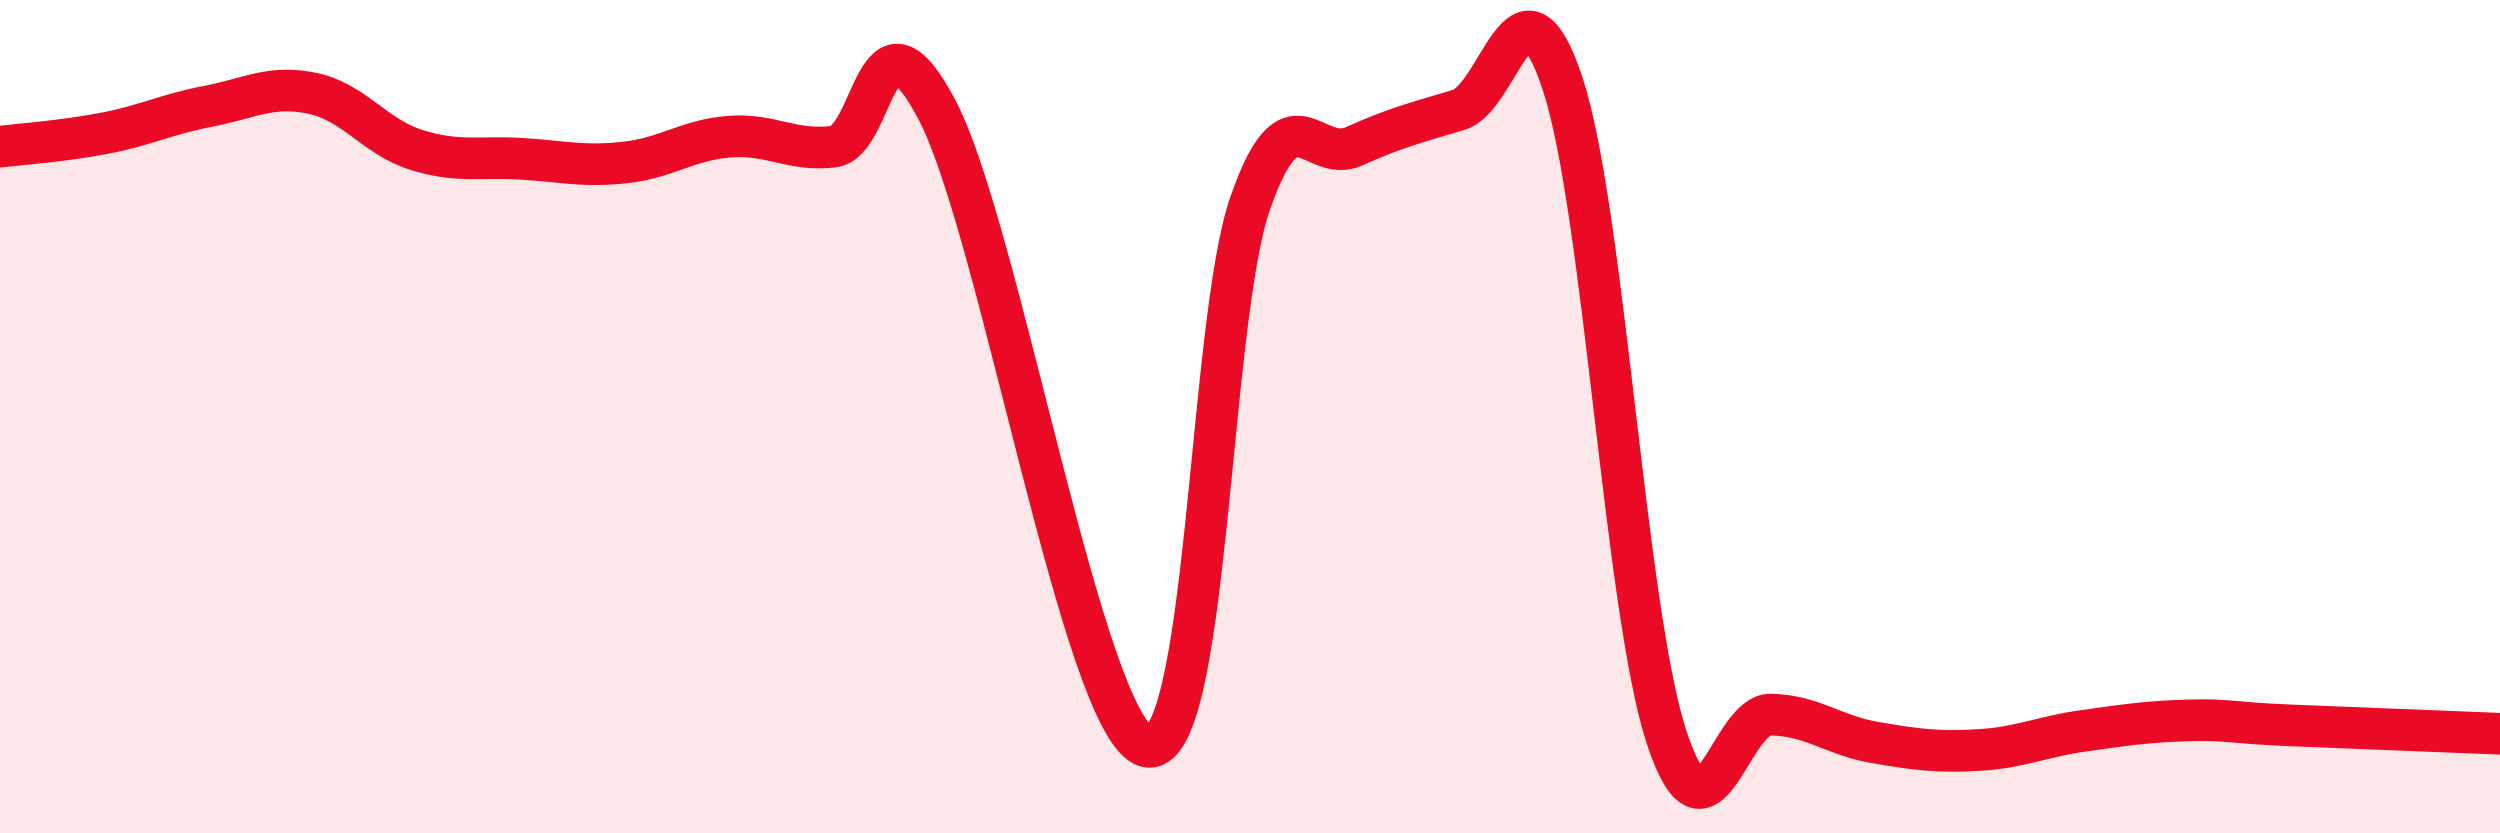 
    <svg width="60" height="20" viewBox="0 0 60 20" xmlns="http://www.w3.org/2000/svg">
      <path
        d="M 0,3.52 C 0.5,3.46 1.5,3.39 2.5,3.2 C 3.5,3.01 4,2.74 5,2.55 C 6,2.36 6.5,2.03 7.5,2.24 C 8.5,2.45 9,3.29 10,3.6 C 11,3.91 11.5,3.75 12.5,3.81 C 13.5,3.87 14,4.01 15,3.9 C 16,3.79 16.5,3.36 17.5,3.28 C 18.5,3.2 19,3.64 20,3.52 C 21,3.4 21,-0.22 22.5,2.66 C 24,5.54 26,17.46 27.5,17.91 C 29,18.36 29,7.77 30,4.89 C 31,2.01 31.5,3.96 32.5,3.51 C 33.5,3.06 34,2.94 35,2.64 C 36,2.34 36.5,-1.01 37.5,2 C 38.5,5.01 39,14.67 40,17.7 C 41,20.73 41.5,17.13 42.5,17.15 C 43.5,17.17 44,17.65 45,17.82 C 46,17.99 46.5,18.06 47.5,18 C 48.5,17.94 49,17.68 50,17.54 C 51,17.4 51.5,17.32 52.5,17.29 C 53.5,17.26 53.5,17.35 55,17.41 C 56.5,17.47 59,17.57 60,17.61L60 20L0 20Z"
        fill="#EB0A25"
        opacity="0.1"
        stroke-linecap="round"
        stroke-linejoin="round"
      />
      <path
        d="M 0,3.52 C 0.5,3.46 1.5,3.39 2.5,3.2 C 3.5,3.01 4,2.74 5,2.55 C 6,2.36 6.5,2.03 7.5,2.24 C 8.5,2.45 9,3.29 10,3.6 C 11,3.91 11.5,3.75 12.5,3.81 C 13.5,3.87 14,4.01 15,3.9 C 16,3.79 16.5,3.36 17.5,3.28 C 18.5,3.2 19,3.64 20,3.52 C 21,3.4 21,-0.22 22.5,2.66 C 24,5.54 26,17.46 27.5,17.91 C 29,18.36 29,7.77 30,4.89 C 31,2.01 31.5,3.96 32.5,3.51 C 33.5,3.06 34,2.94 35,2.64 C 36,2.34 36.5,-1.01 37.5,2 C 38.5,5.01 39,14.67 40,17.7 C 41,20.73 41.5,17.13 42.5,17.15 C 43.5,17.17 44,17.65 45,17.82 C 46,17.99 46.5,18.06 47.5,18 C 48.5,17.94 49,17.68 50,17.54 C 51,17.4 51.5,17.32 52.5,17.29 C 53.5,17.26 53.5,17.35 55,17.41 C 56.5,17.47 59,17.57 60,17.61"
        stroke="#EB0A25"
        stroke-width="1"
        fill="none"
        stroke-linecap="round"
        stroke-linejoin="round"
      />
    </svg>
  